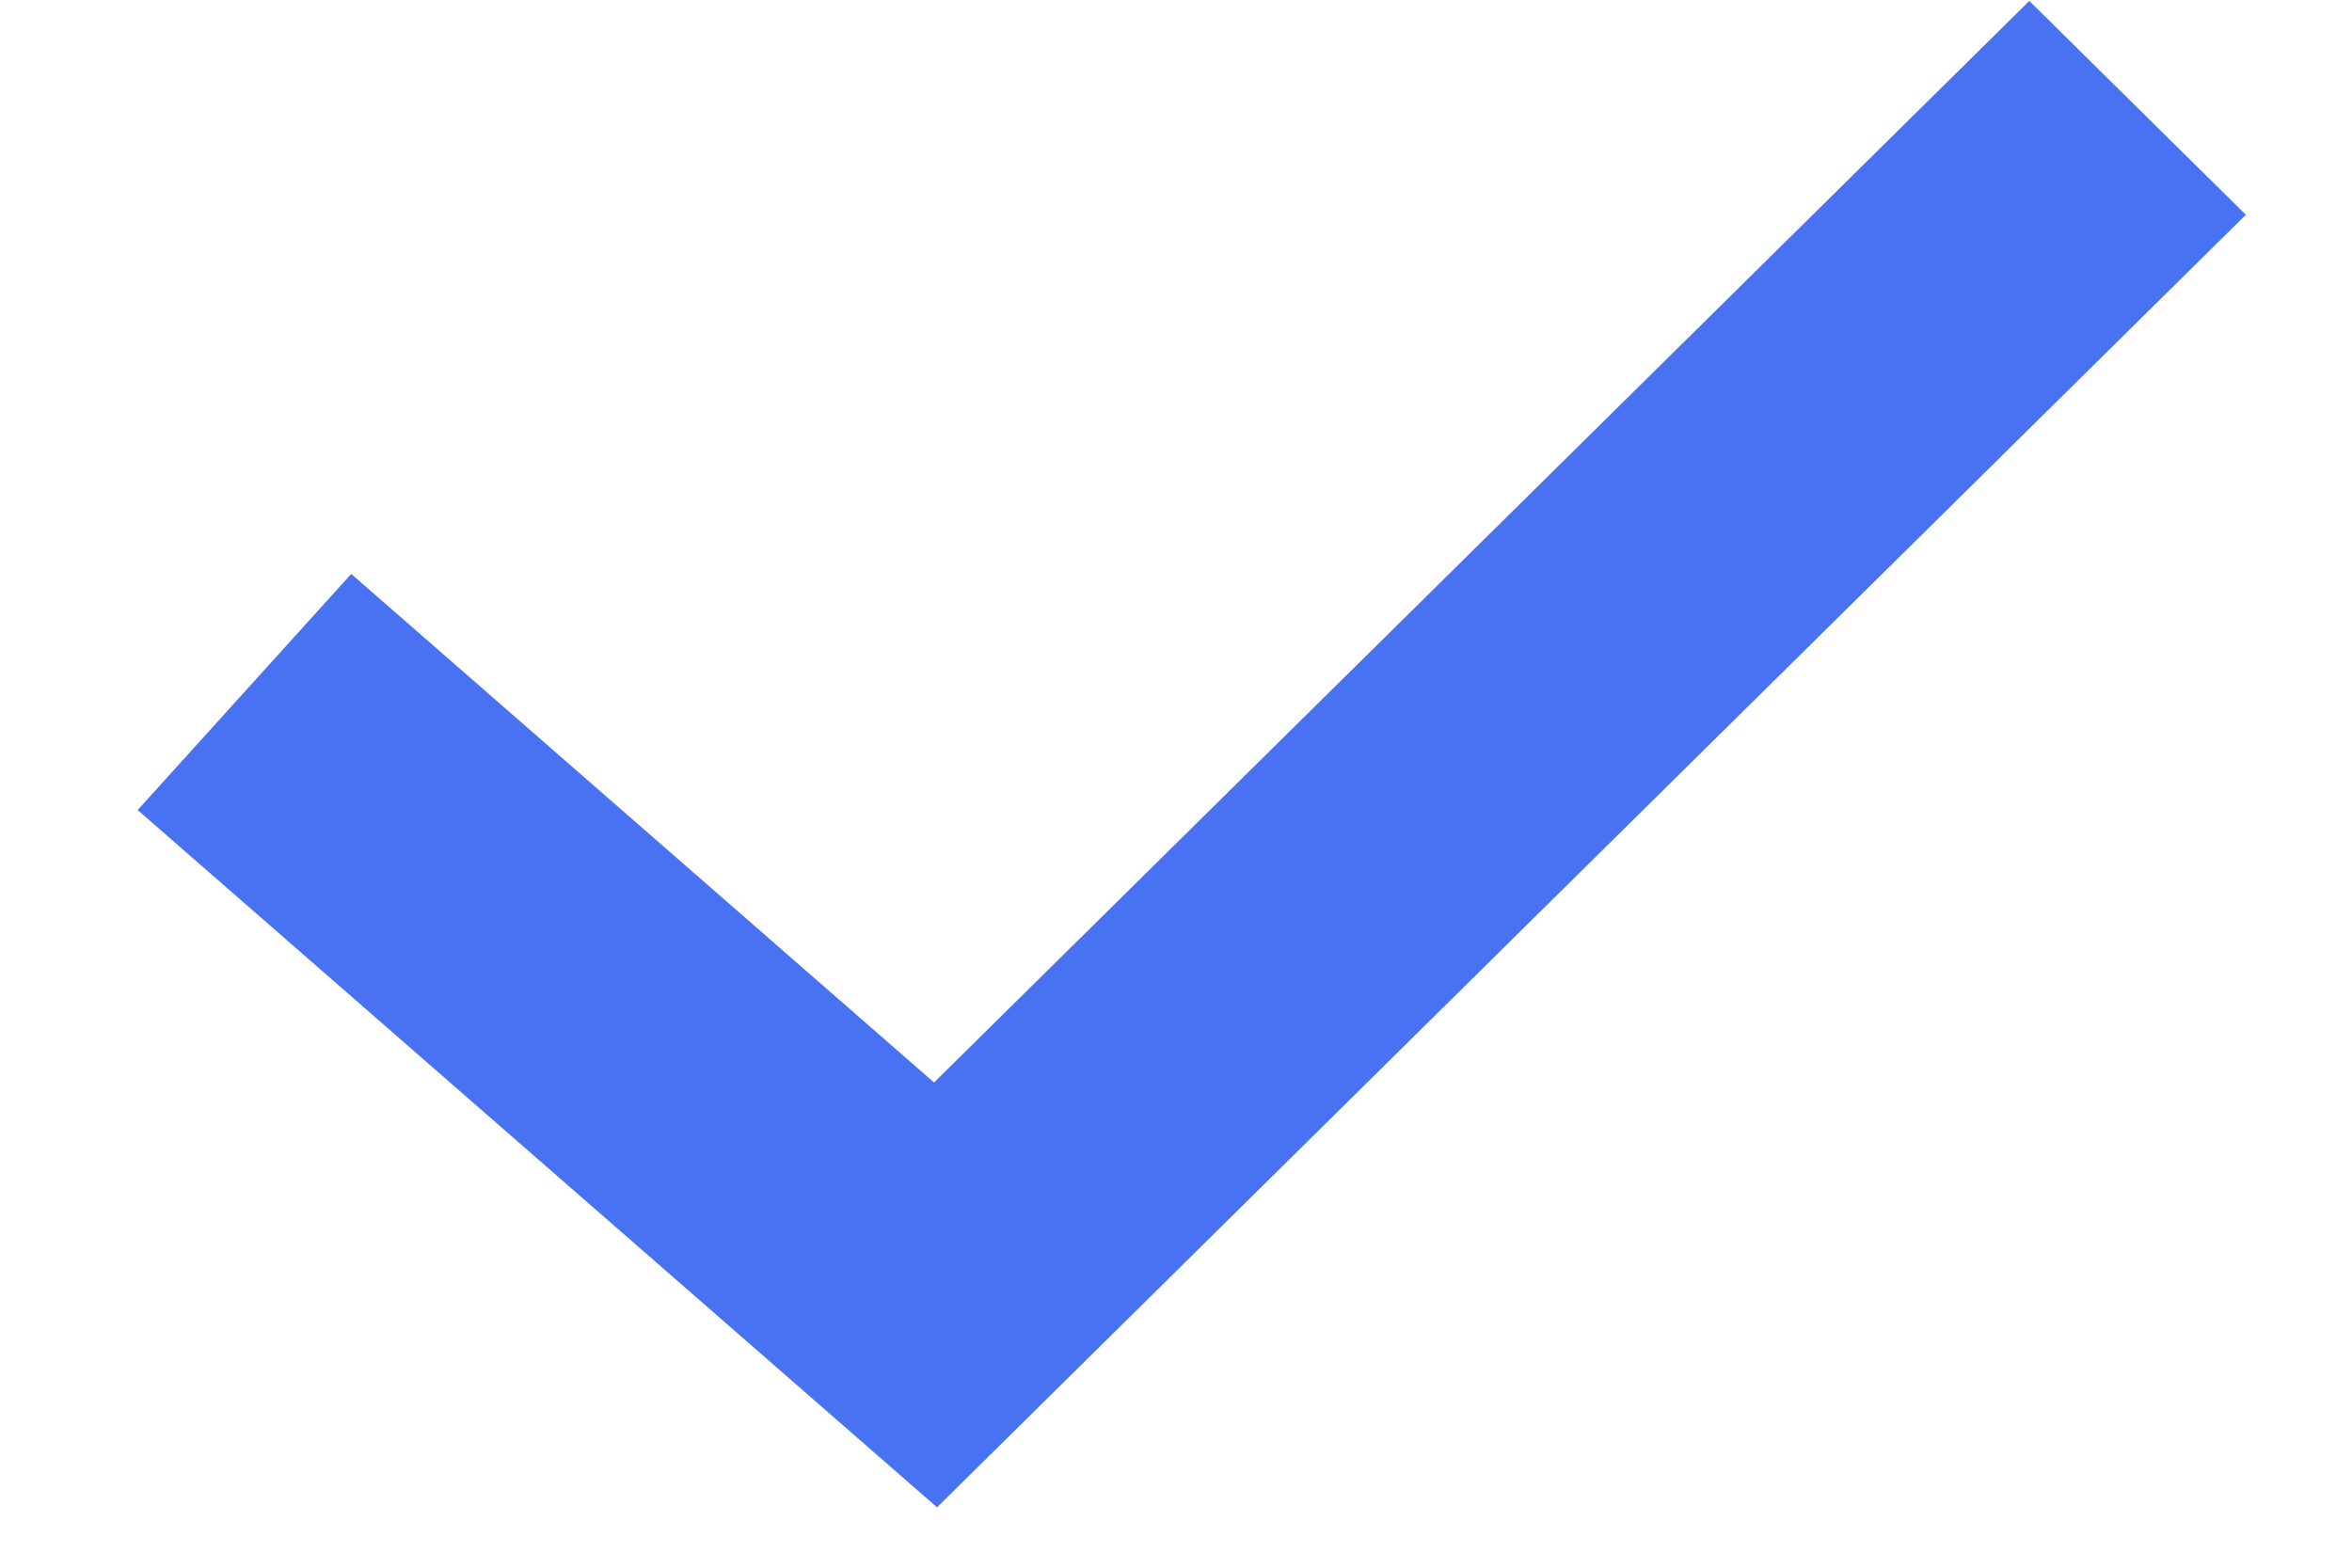 <svg width="15" height="10" viewBox="0 0 15 10" fill="none" xmlns="http://www.w3.org/2000/svg">
<path fill-rule="evenodd" clip-rule="evenodd" d="M14.323 1.37L5.976 9.615L0.878 5.167L2.24 3.661L5.957 6.905L12.942 0.006L14.323 1.37Z" fill="#4872F2"/>
</svg>
